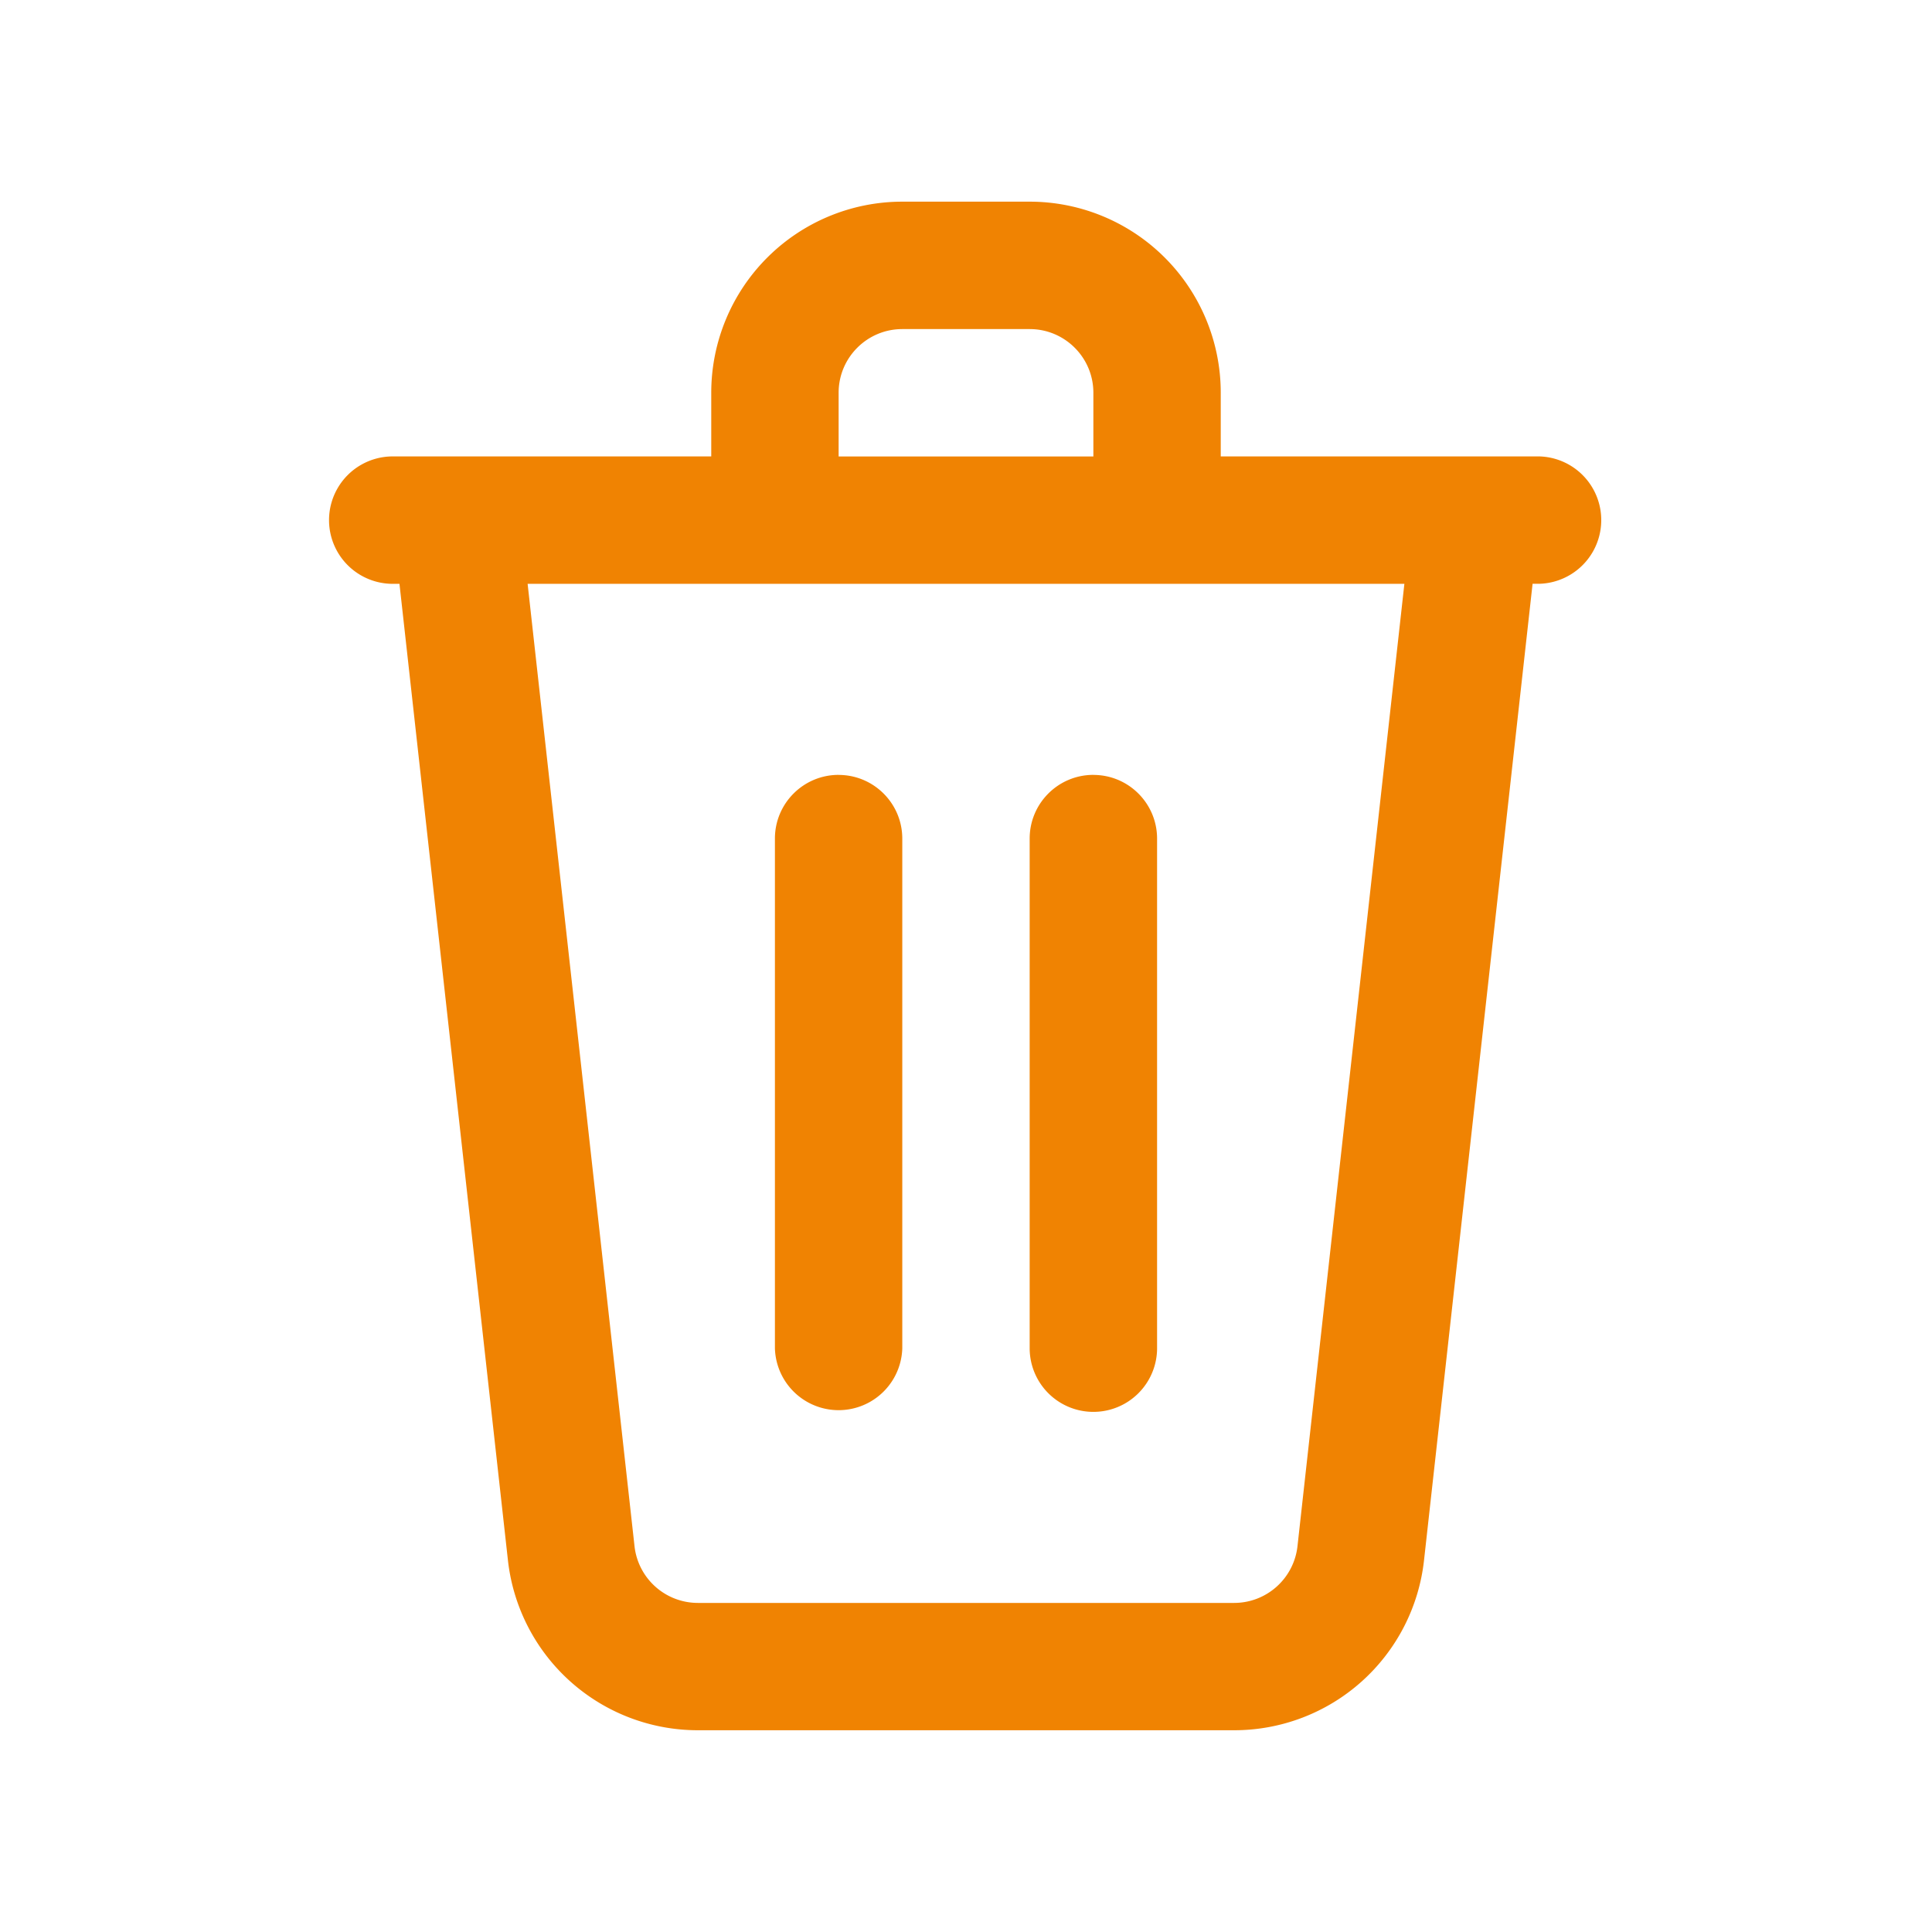 <svg width="42" height="42" viewBox="0 0 42 42" xmlns="http://www.w3.org/2000/svg">
    <g fill="none" fill-rule="evenodd">
        <path d="M19.615 7.154c-.764 0-1.384.62-1.384 1.384v1.385h5.538V8.538c0-.764-.62-1.384-1.384-1.384h-2.77zm6.923 2.77V8.537a4.154 4.154 0 0 0-4.153-4.153h-2.77a4.154 4.154 0 0 0-4.153 4.153v1.385H8.538a1.385 1.385 0 0 0 0 2.77h.146l2.358 21.227a4.154 4.154 0 0 0 4.129 3.695h11.658a4.151 4.151 0 0 0 4.128-3.695l2.36-21.228h.145a1.385 1.385 0 0 0 0-2.769h-6.924zm3.992 2.768H11.47l2.324 20.922a1.386 1.386 0 0 0 1.377 1.232h11.658c.705 0 1.298-.53 1.377-1.232l2.324-20.922zm-12.3 4.154c.765 0 1.385.62 1.385 1.385v11.077a1.385 1.385 0 0 1-2.769 0V18.23c0-.765.62-1.385 1.385-1.385zm5.54 0c.764 0 1.384.62 1.384 1.385v11.077a1.385 1.385 0 0 1-2.77 0V18.23c0-.765.62-1.385 1.385-1.385z" fill="#F08302"/>
        <path d="M0 0h42v42H0z"/>
    </g>
</svg>
